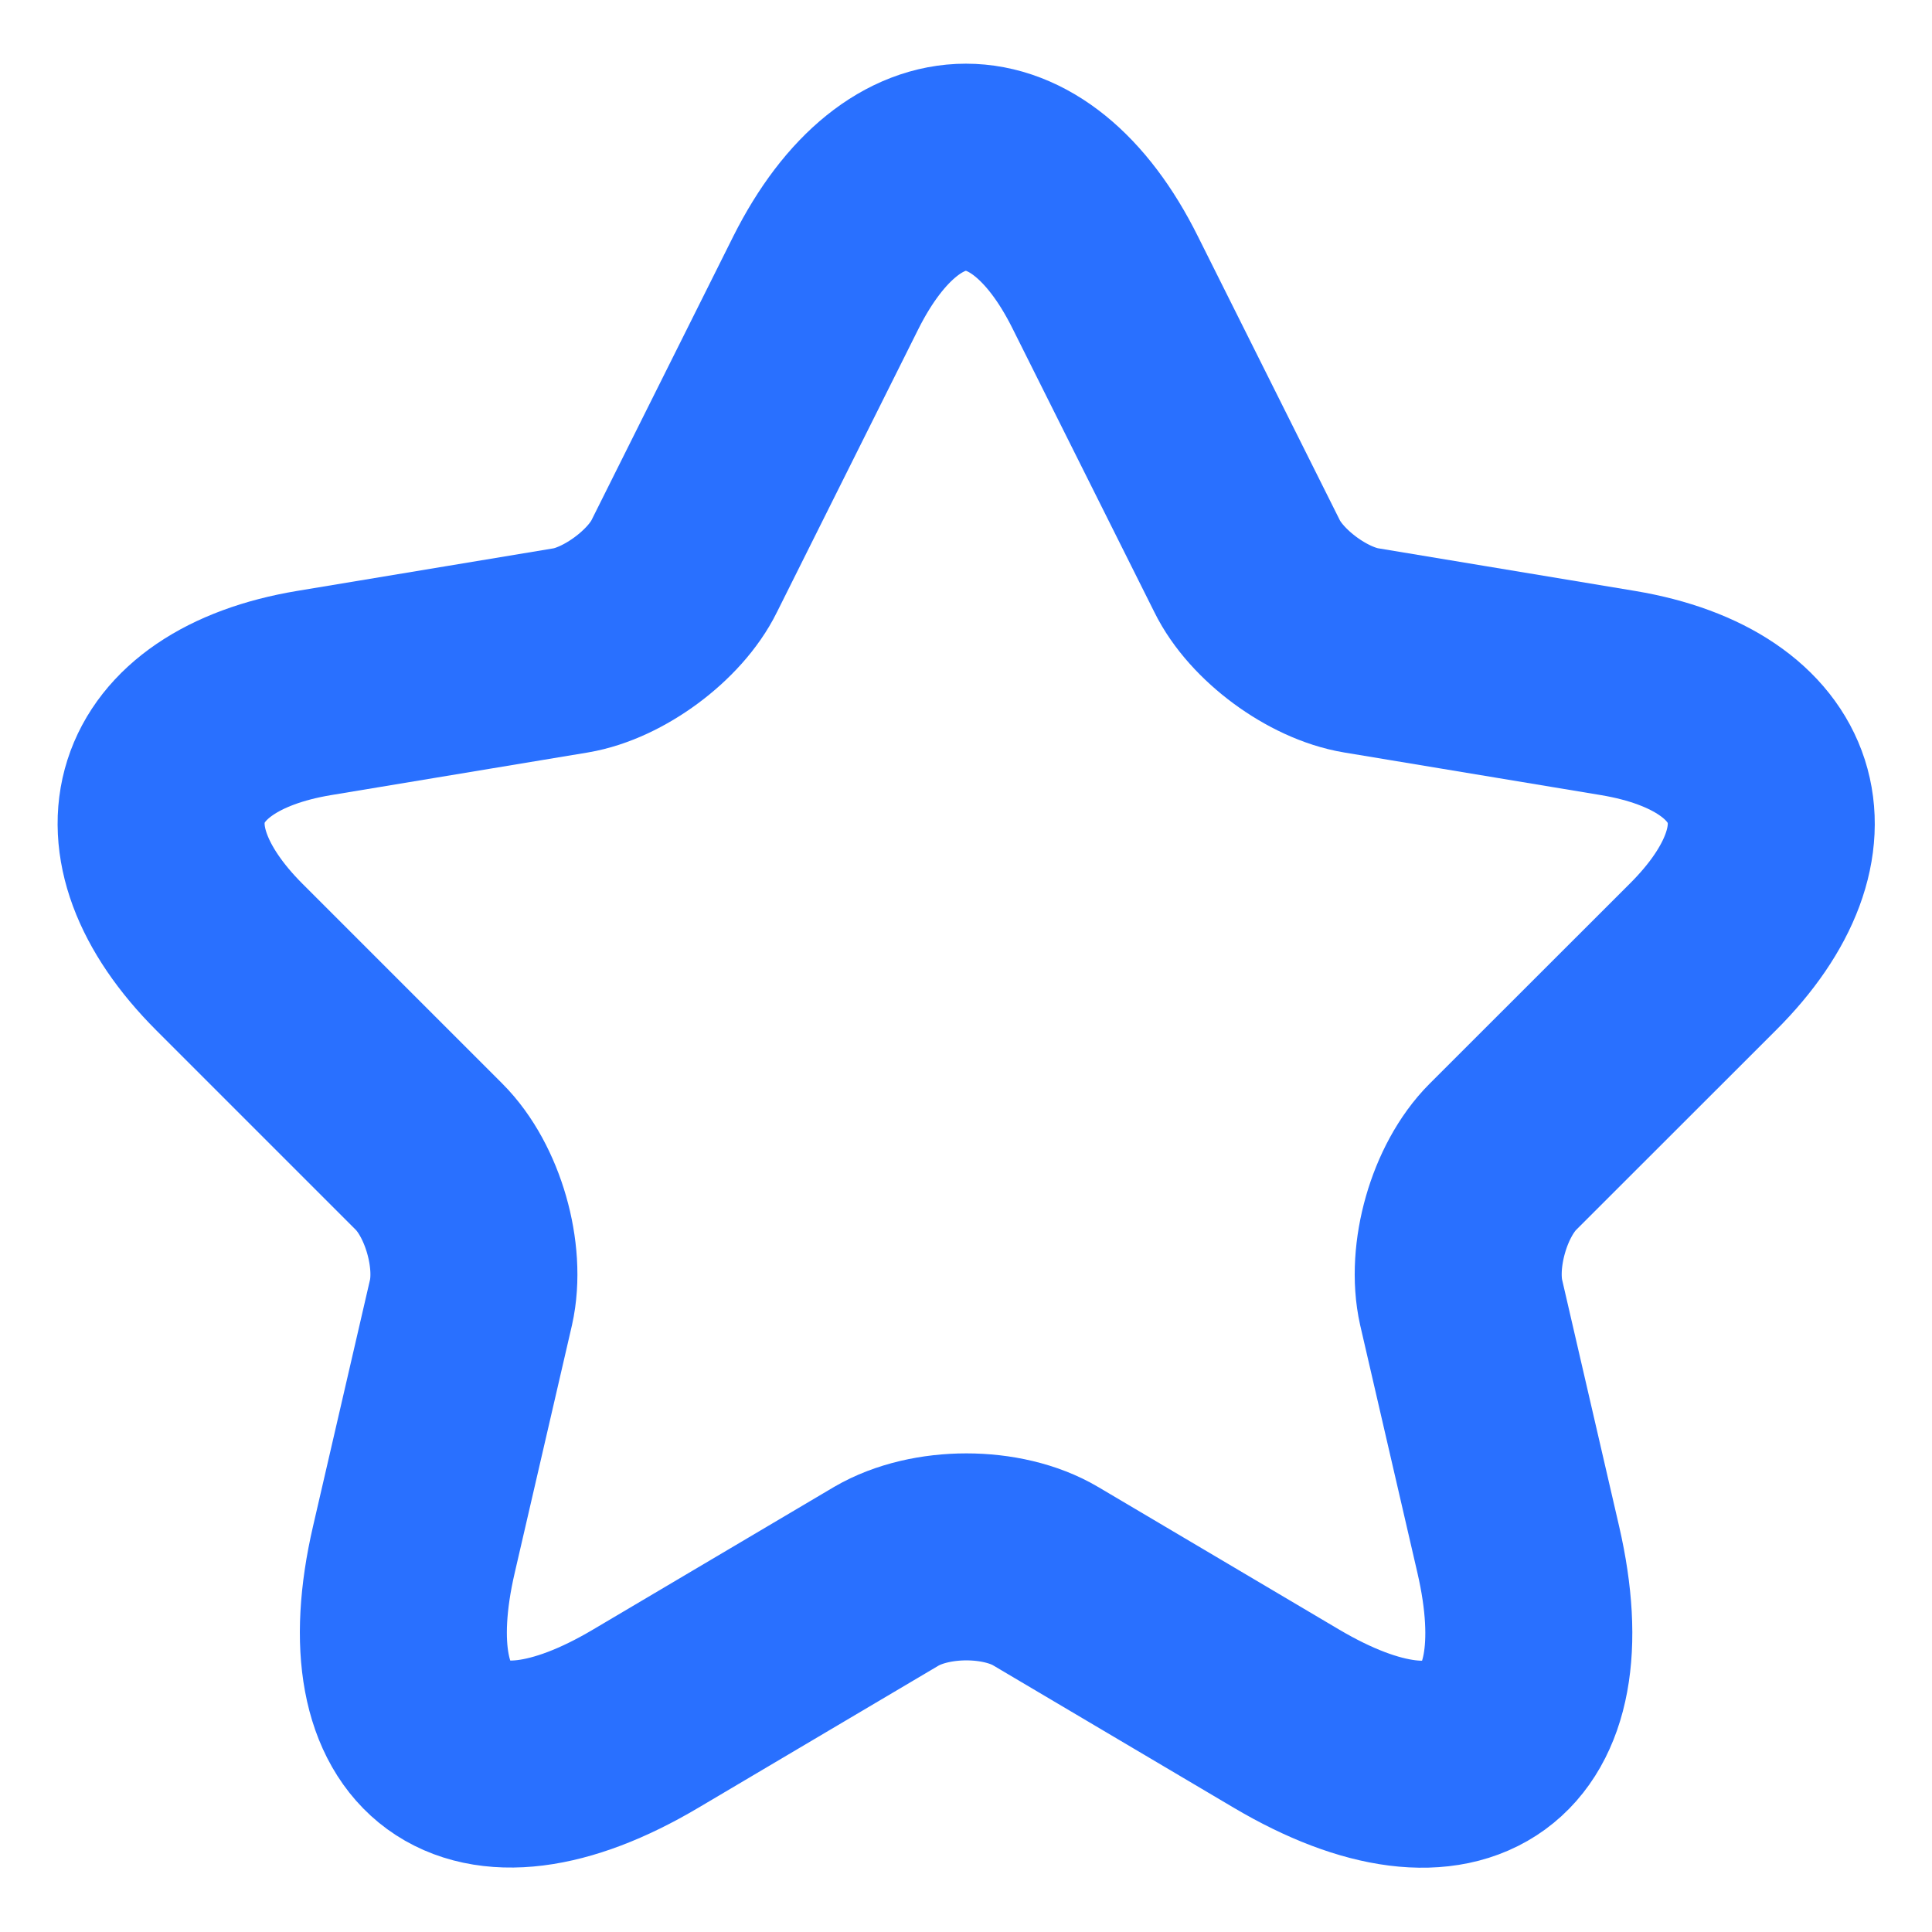 <svg width="14" height="14" viewBox="0 0 14 14" fill="none" xmlns="http://www.w3.org/2000/svg">
<g id="vuesax/linear/star">
<g id="star">
<path id="Vector" d="M8.009 2.047L9.036 4.101C9.176 4.387 9.549 4.661 9.864 4.713L11.725 5.022C12.915 5.221 13.195 6.084 12.338 6.936L10.891 8.382C10.646 8.627 10.512 9.1 10.588 9.438L11.002 11.229C11.329 12.647 10.576 13.195 9.322 12.454L7.578 11.422C7.263 11.235 6.744 11.235 6.423 11.422L4.679 12.454C3.43 13.195 2.672 12.641 2.999 11.229L3.413 9.438C3.489 9.1 3.354 8.627 3.109 8.382L1.663 6.936C0.811 6.084 1.085 5.221 2.275 5.022L4.136 4.713C4.445 4.661 4.819 4.387 4.959 4.101L5.985 2.047C6.545 0.933 7.455 0.933 8.009 2.047Z" stroke="#2970FF" stroke-width="1.5" stroke-linecap="round" stroke-linejoin="round"/>
</g>
</g>
</svg>
